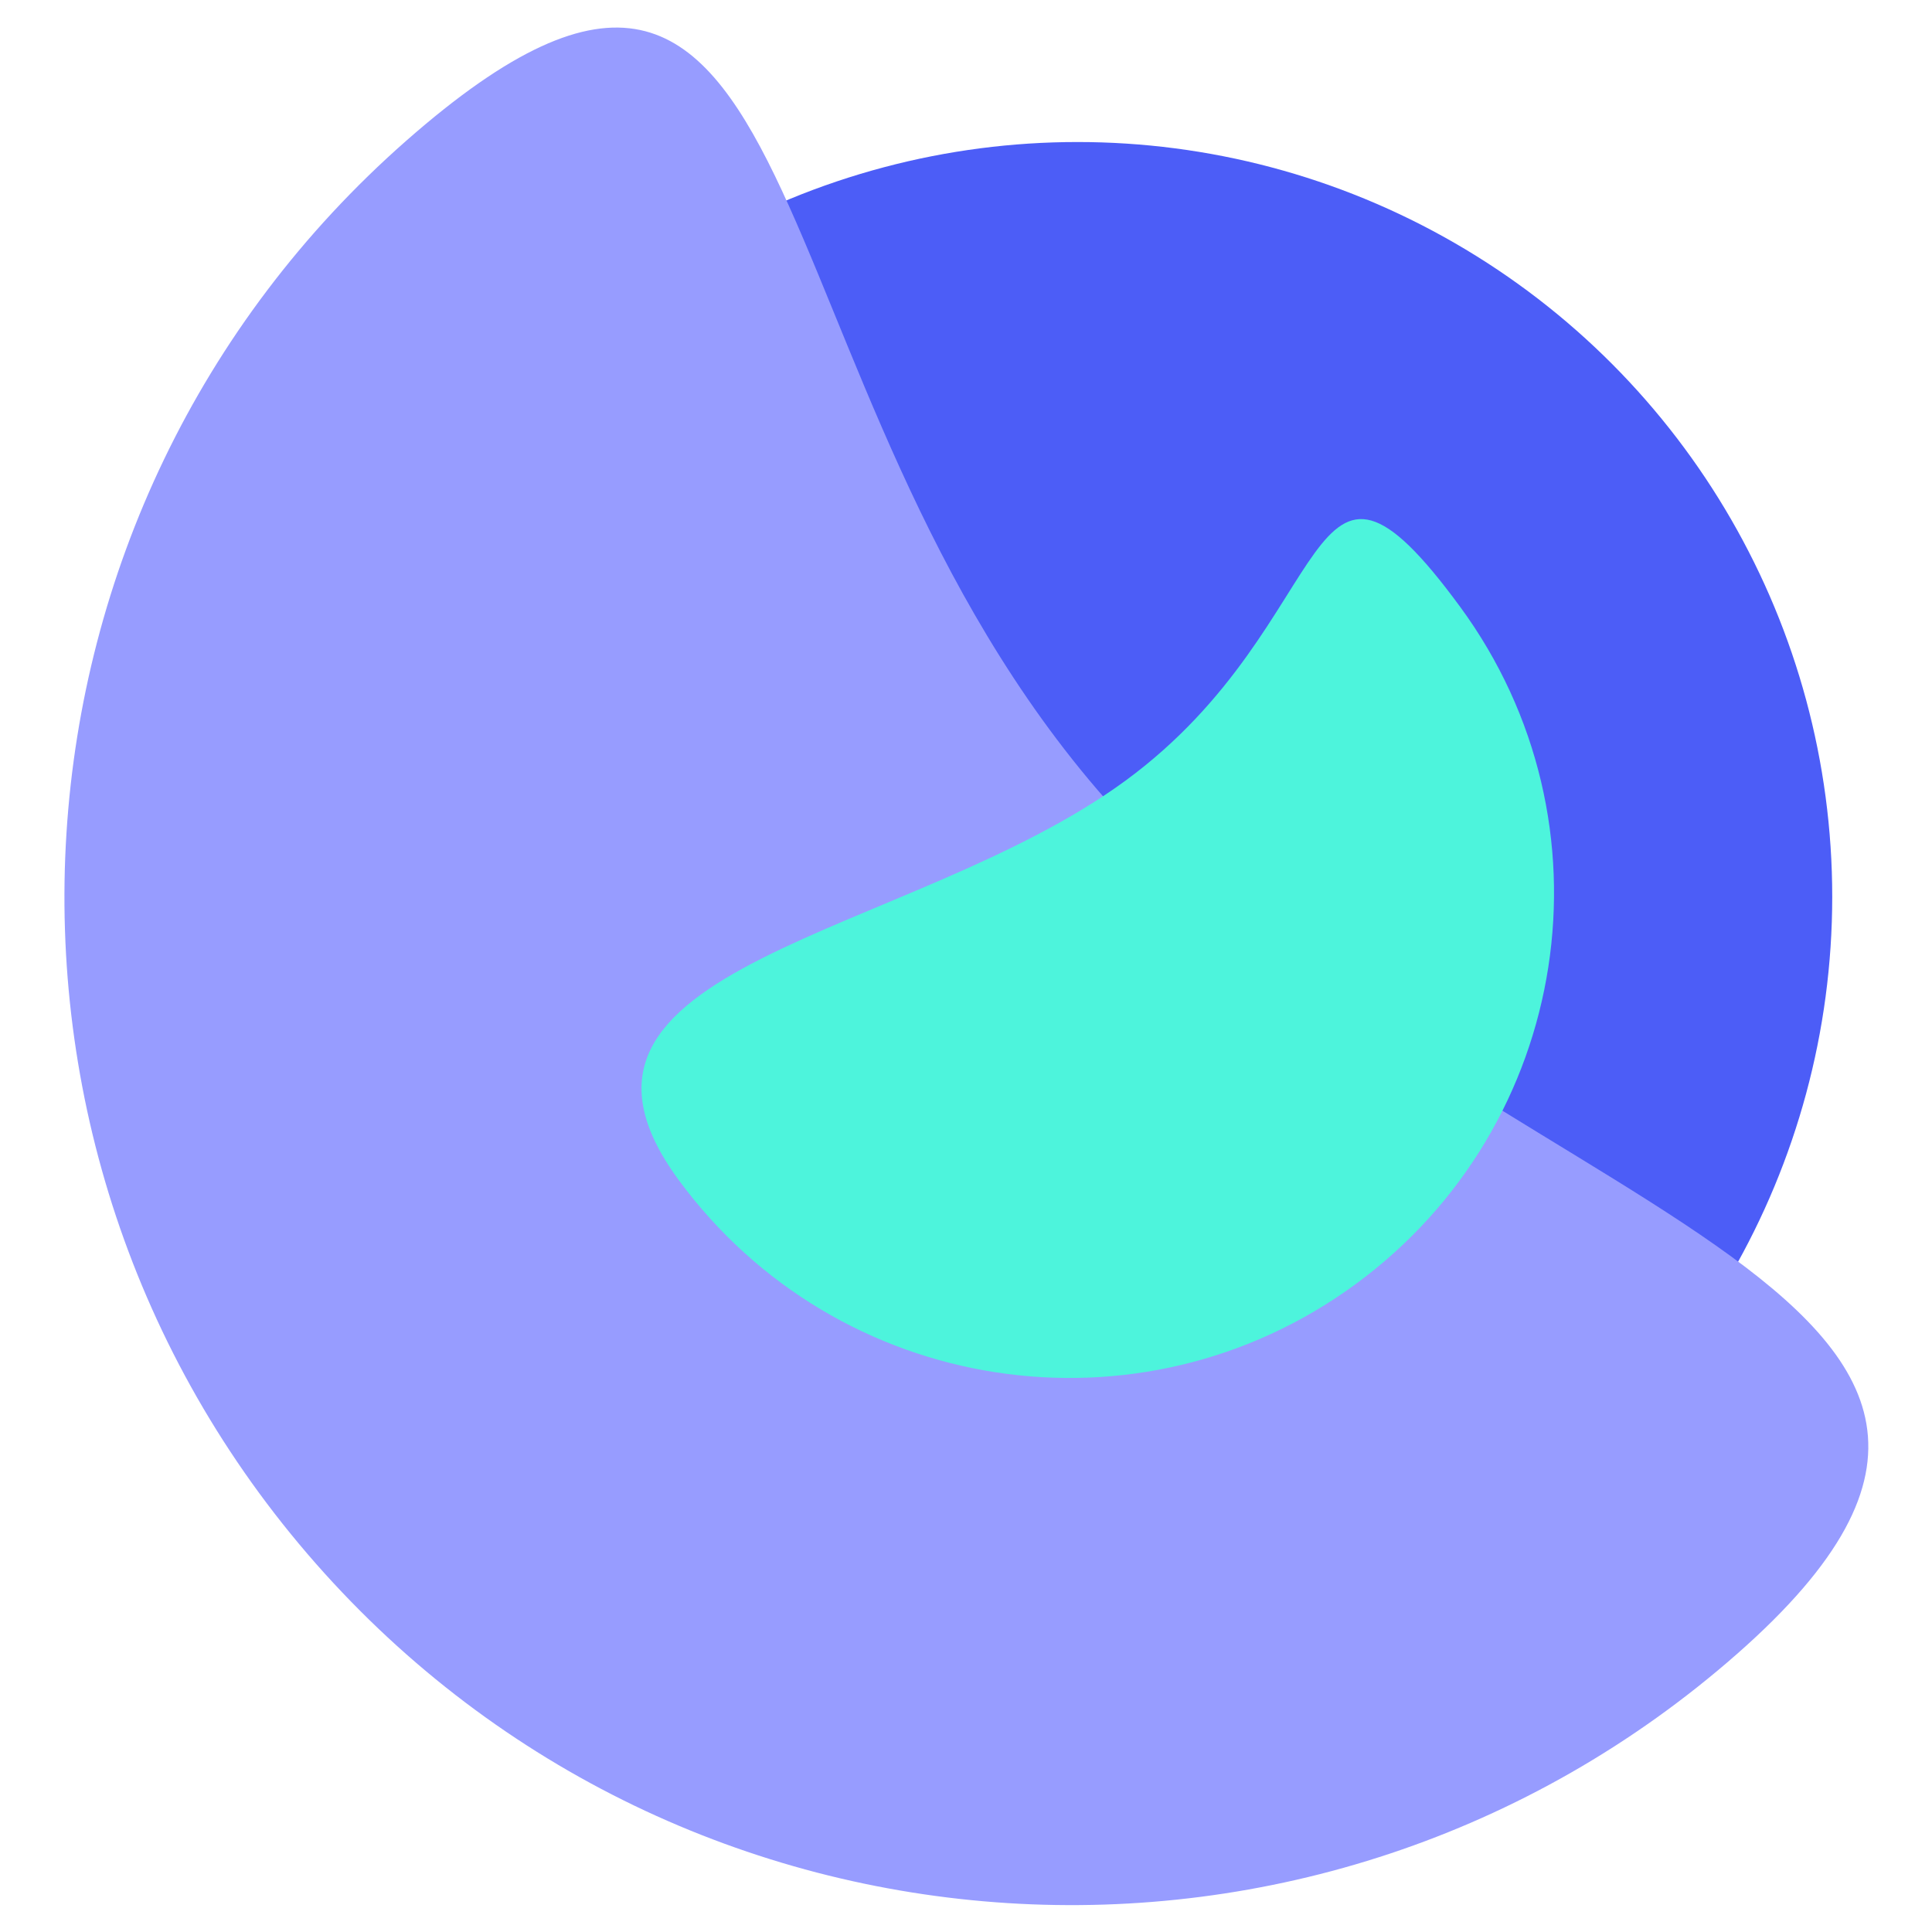 <?xml version="1.0" encoding="UTF-8"?>
<svg xmlns="http://www.w3.org/2000/svg" viewBox="0 0 16.46 16.46">
  <defs>
    <style>
      .cls-1 {
        fill: #4c5df7;
      }

      .cls-2 {
        isolation: isolate;
      }

      .cls-3 {
        fill: #979cff;
        mix-blend-mode: overlay;
      }

      .cls-4 {
        fill: #4df4dc;
        mix-blend-mode: lighten;
      }
    </style>
  </defs>
  <g class="cls-2">
    <g id="Layer_1">
      <g>
        <circle class="cls-1" cx="9.18" cy="7.64" r="6.43"/>
        <path class="cls-3" d="M3.46,1.2c3.56-3.13,2.83,2.05,5.96,5.61s8.94,4.15,5.38,7.28-8.98,2.79-12.11-.77S-.1,4.33,3.46,1.2Z"/>
        <path class="cls-4" d="M12.44,5.17c1.35,1.84.95,4.42-.89,5.77s-4.42.95-5.77-.89,1.97-2.05,3.81-3.4,1.5-3.32,2.85-1.48Z"/>
      </g>
    </g>
  </g>
</svg>